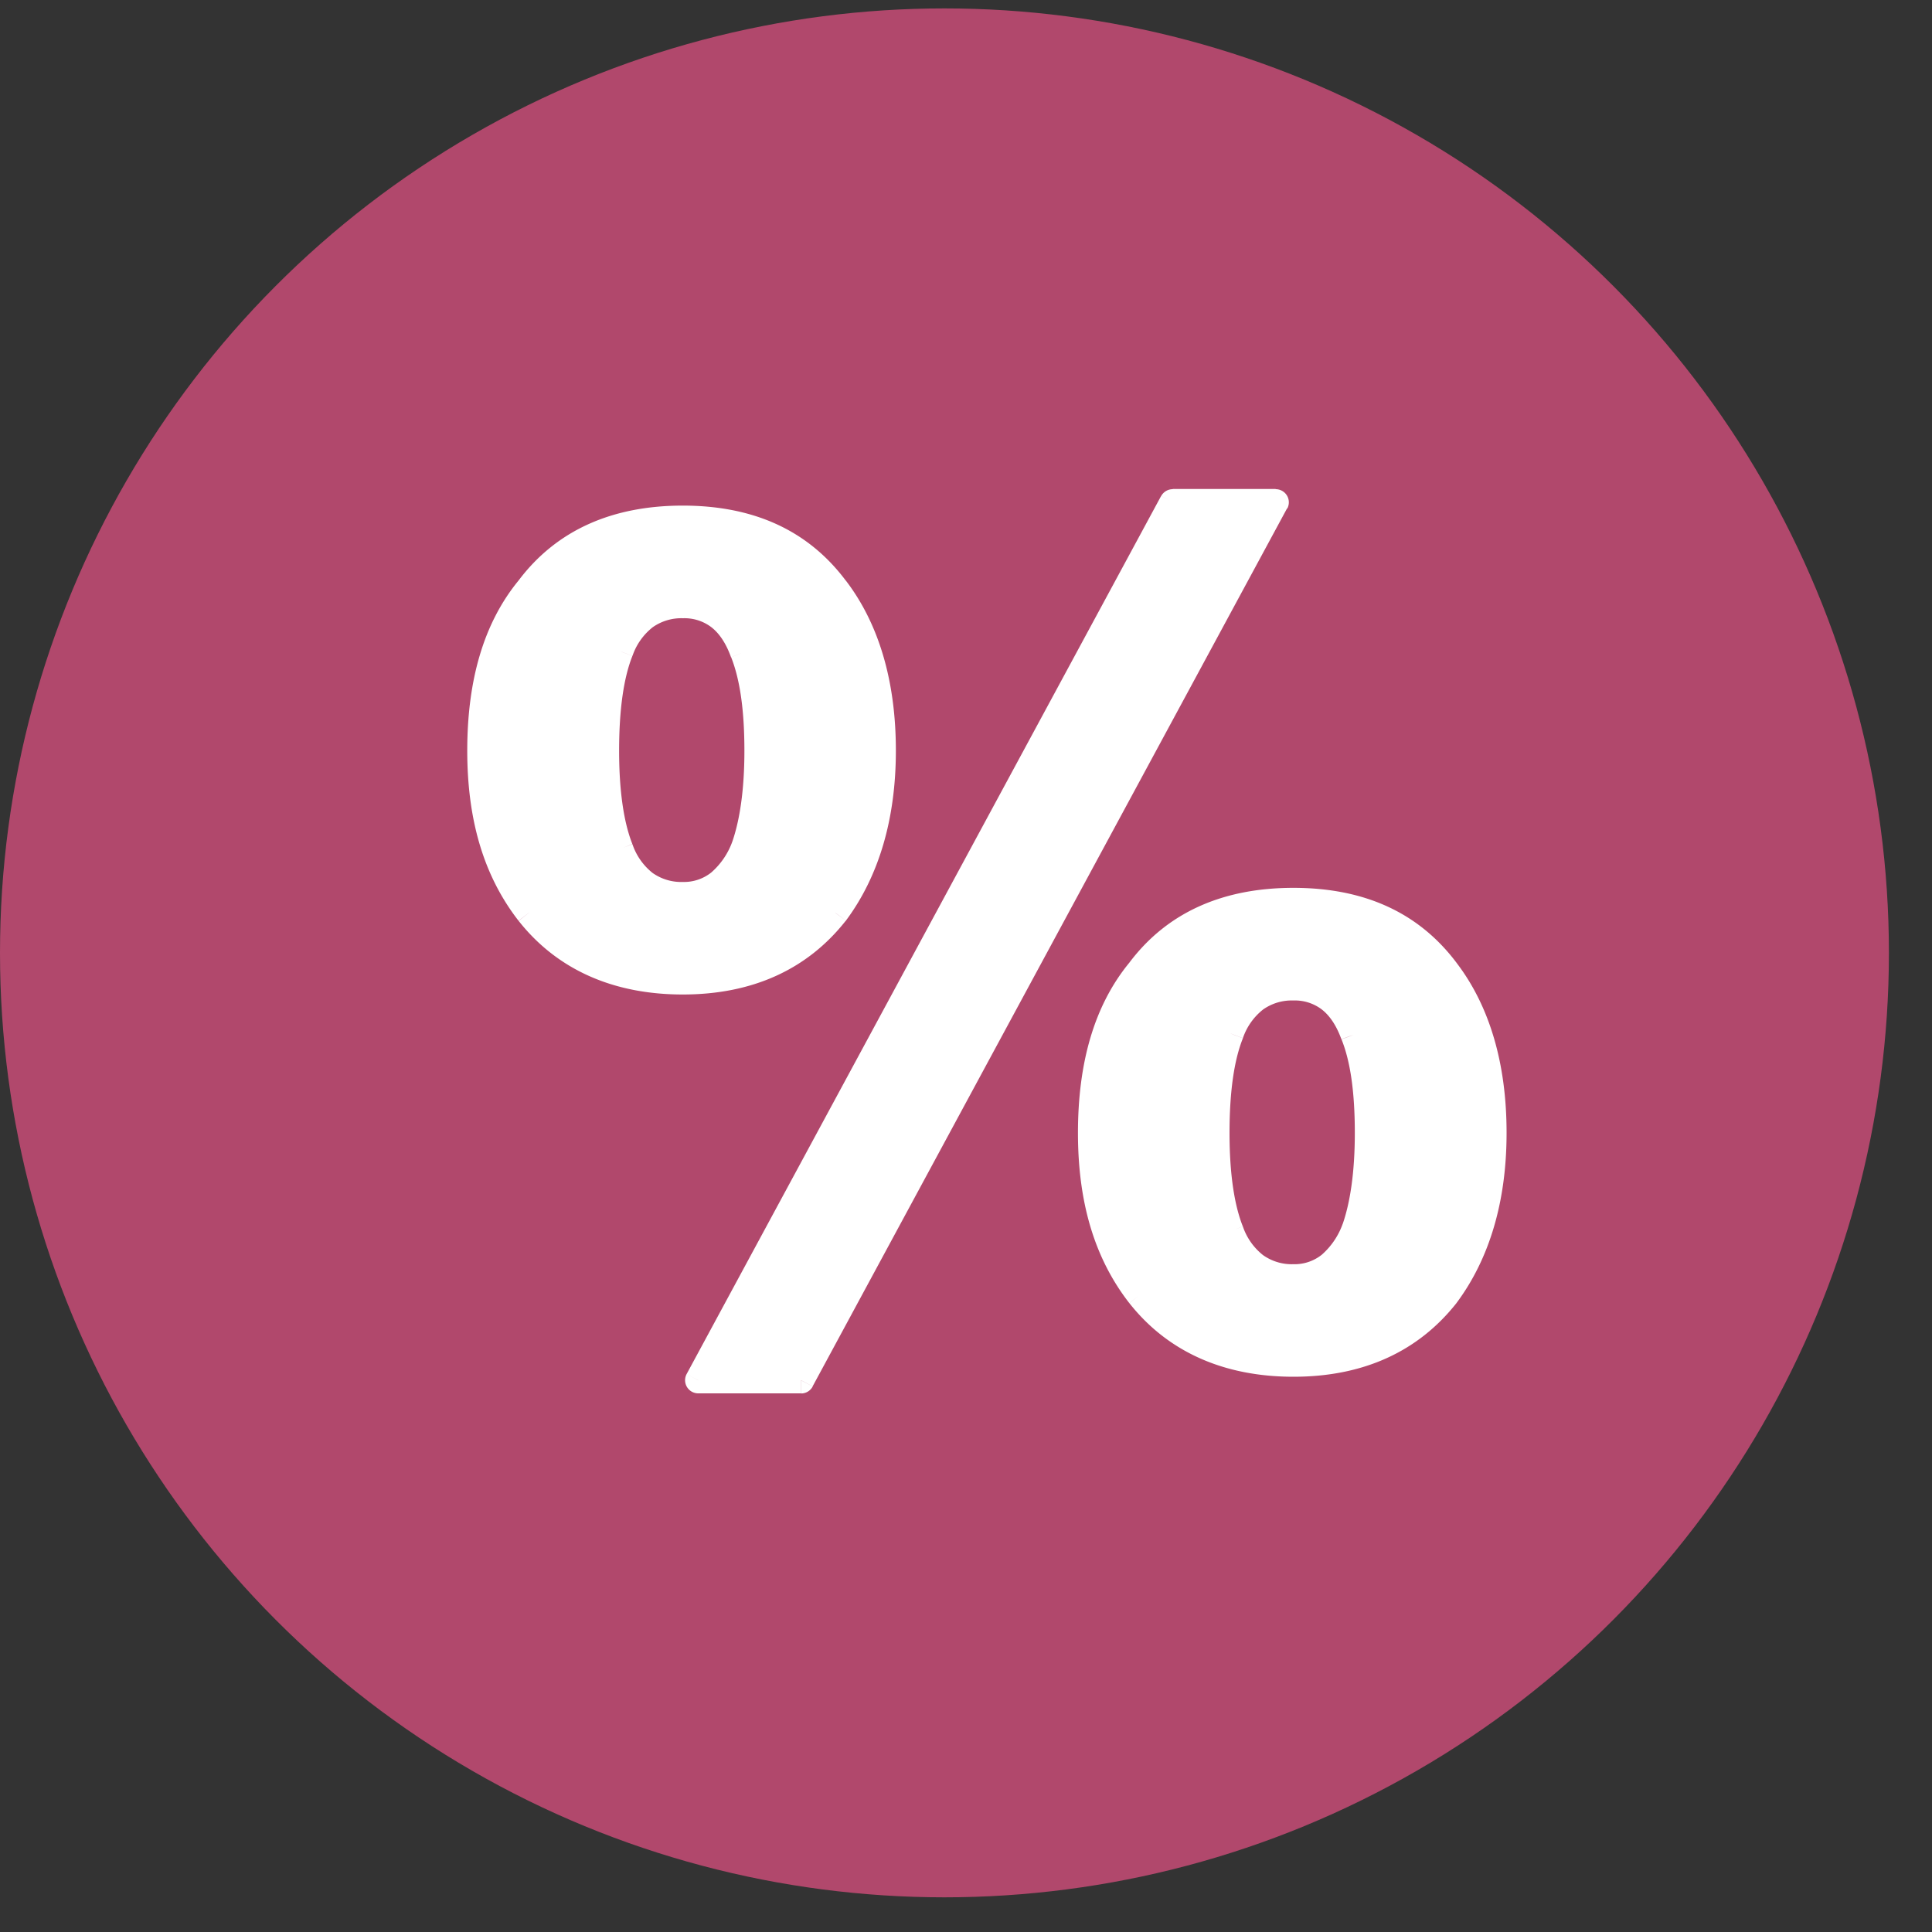 <svg width="20" height="20" viewBox="0 0 20 20" fill="none" xmlns="http://www.w3.org/2000/svg"><rect x="0" y="0" width="20" height="20" fill="#333333" stroke="none"/><circle cx="9.777" cy="9.864" r="9.777" fill="#B1486C"/><path d="M13.39 9.327c-.686 0-1.225.232-1.593.722-.343.417-.502.98-.502 1.679 0 .686.16 1.237.502 1.678.368.465.907.71 1.593.71.686 0 1.213-.245 1.58-.71.319-.429.49-.992.49-1.678 0-.699-.171-1.262-.49-1.679-.367-.49-.894-.722-1.58-.722zm-1.25-4.129l-4.912 9.09h1.066l4.912-9.09H12.14zm-5.07.172c-.686 0-1.225.233-1.593.723-.343.416-.502.98-.502 1.678 0 .686.16 1.237.502 1.678.368.466.907.71 1.593.71.686 0 1.213-.244 1.58-.71.319-.429.49-.992.49-1.678 0-.698-.171-1.262-.49-1.678-.367-.49-.894-.723-1.58-.723zm6.32 4.85c.295 0 .503.16.626.49.098.246.147.577.147 1.018 0 .416-.05.747-.135.992-.135.33-.343.502-.637.502-.306 0-.527-.16-.65-.478-.097-.245-.146-.588-.146-1.016 0-.441.049-.784.147-1.03.122-.318.343-.477.649-.477zM7.07 6.265c.294 0 .502.16.625.49.098.245.147.576.147 1.017 0 .416-.05.747-.135.992-.135.33-.343.502-.637.502-.306 0-.527-.159-.65-.477-.098-.245-.147-.588-.147-1.017 0-.441.05-.784.147-1.03.123-.318.344-.477.65-.477z" fill="#fff"/><path d="M11.797 10.05l.105.086.004-.005-.109-.082zm0 3.356l-.107.083v.001l.107-.084zm3.173 0l.107.084.002-.003-.109-.081zm0-3.357l-.108.082.108-.082zM12.14 5.2v-.136a.136.136 0 00-.119.07l.12.065zm-4.912 9.089l-.12-.065a.136.136 0 00.12.2v-.135zm1.066 0v.136c.05 0 .095-.028.119-.072l-.12-.064zm4.912-9.09l.12.065a.136.136 0 00-.12-.2v.135zm-7.73.895l.105.086.004-.005-.109-.081zm0 3.356l-.107.083v.001l.107-.084zm3.173 0l.106.084.003-.003-.109-.08zm0-3.356l-.108.08v.002l.108-.082zm5.366 4.618l-.128.047.002.003.126-.05zm.012 2.009l.126.051.002-.006-.128-.045zm-1.286.024l.126-.048v-.002l-.126.05zm0-2.045l.126.05v-.002l-.126-.048zM7.694 6.754l-.128.047.002.003.126-.05zm.012 2.01l.125.05.003-.006-.128-.045zm-1.287.024l.127-.05-.127.05zm0-2.046l.126.05.001-.002-.127-.048zm6.97 2.449c-.719 0-1.302.246-1.7.777l.217.163c.337-.45.832-.669 1.484-.669v-.271zm-1.696.772c-.37.449-.534 1.047-.534 1.765h.272c0-.68.154-1.208.471-1.592l-.21-.173zm-.534 1.765c0 .707.165 1.29.531 1.761l.214-.166c-.32-.412-.473-.93-.473-1.595h-.271zm.532 1.762c.397.503.977.762 1.699.762v-.271c-.65 0-1.148-.23-1.486-.66l-.213.169zm1.699.762c.722 0 1.29-.26 1.687-.762l-.213-.168c-.339.429-.824.659-1.474.659v.271zm1.689-.765c.34-.457.517-1.05.517-1.76h-.271c0 .664-.166 1.197-.464 1.598l.218.162zm.517-1.76c0-.72-.177-1.314-.518-1.76l-.215.165c.296.387.462.92.462 1.596h.27zm-.517-1.759c-.398-.53-.968-.777-1.69-.777v.271c.652 0 1.135.219 1.473.669l.217-.163zM12.02 5.134l-4.912 9.09.238.128 4.913-9.09-.239-.128zm-4.793 9.29h1.066v-.272H7.228v.272zm1.185-.072l4.912-9.09-.238-.128-4.912 9.09.238.128zm4.793-9.29H12.14v.272h1.066v-.271zm-6.137.172c-.72 0-1.303.247-1.701.777l.217.163c.337-.45.832-.669 1.484-.669v-.27zm-1.697.772c-.37.449-.534 1.047-.534 1.765h.272c0-.679.154-1.208.47-1.592l-.208-.173zm-.534 1.765c0 .707.165 1.29.531 1.761l.214-.166c-.32-.411-.473-.93-.473-1.595h-.272zm.532 1.762c.397.503.977.762 1.699.762v-.27c-.65 0-1.148-.232-1.486-.66l-.213.168zm1.699.762c.722 0 1.29-.26 1.686-.762l-.212-.168c-.34.43-.824.66-1.474.66v.27zm1.689-.765c.34-.457.517-1.05.517-1.76h-.272c0 .664-.165 1.198-.463 1.598l.218.162zm.517-1.76c0-.72-.177-1.314-.518-1.76l-.216.165c.296.387.462.92.462 1.596h.272zm-.518-1.759c-.397-.53-.967-.777-1.688-.777v.271c.651 0 1.134.219 1.472.669l.216-.163zm4.633 4.346a.46.46 0 01.293.092c.079.061.15.16.204.309l.255-.094a.943.943 0 00-.292-.43.729.729 0 00-.46-.149v.271zm.499.404c.089.222.137.534.137.967h.271c0-.45-.05-.8-.157-1.067l-.251.1zm.137.967c0 .407-.048.721-.127.947l.256.09c.092-.264.142-.612.142-1.037h-.27zm-.125.94a.77.77 0 01-.217.321.452.452 0 01-.294.098v.27a.723.723 0 00.463-.156c.129-.103.226-.25.3-.43l-.252-.102zm-.511.419a.514.514 0 01-.314-.094.64.64 0 01-.209-.297l-.253.097c.068.178.168.32.302.42a.784.784 0 00.474.145v-.271zm-.524-.393c-.088-.222-.137-.545-.137-.966h-.271c0 .436.05.799.157 1.067l.252-.1zm-.137-.966c0-.434.049-.757.138-.979l-.252-.1c-.108.268-.157.63-.157 1.079h.271zm.138-.98a.64.64 0 01.21-.298.514.514 0 01.313-.093v-.272a.784.784 0 00-.474.146.908.908 0 00-.302.419l.253.097zM7.07 6.4a.46.46 0 01.293.092c.079.061.15.16.204.31l.255-.095a.943.943 0 00-.292-.429.729.729 0 00-.46-.15V6.4zm.499.404c.088.223.137.534.137.967h.271c0-.449-.05-.8-.157-1.067l-.251.1zm.137.967c0 .407-.048.721-.127.947l.256.09c.092-.264.142-.611.142-1.037h-.271zm-.125.941a.77.77 0 01-.218.32.452.452 0 01-.293.098v.27a.723.723 0 00.462-.156c.13-.103.227-.25.3-.43l-.25-.102zm-.511.418a.514.514 0 01-.314-.093.64.64 0 01-.209-.298l-.253.097c.068.178.168.32.302.42a.784.784 0 00.474.145V9.13zm-.524-.393c-.088-.222-.137-.545-.137-.966h-.271c0 .436.05.799.157 1.067l.251-.1zm-.137-.966c0-.434.049-.757.137-.979l-.251-.1c-.108.268-.157.63-.157 1.079h.271zm.138-.98a.64.64 0 01.21-.298.514.514 0 01.313-.093v-.272a.784.784 0 00-.474.146.908.908 0 00-.302.42l.253.096z" fill="#fff"/></svg>